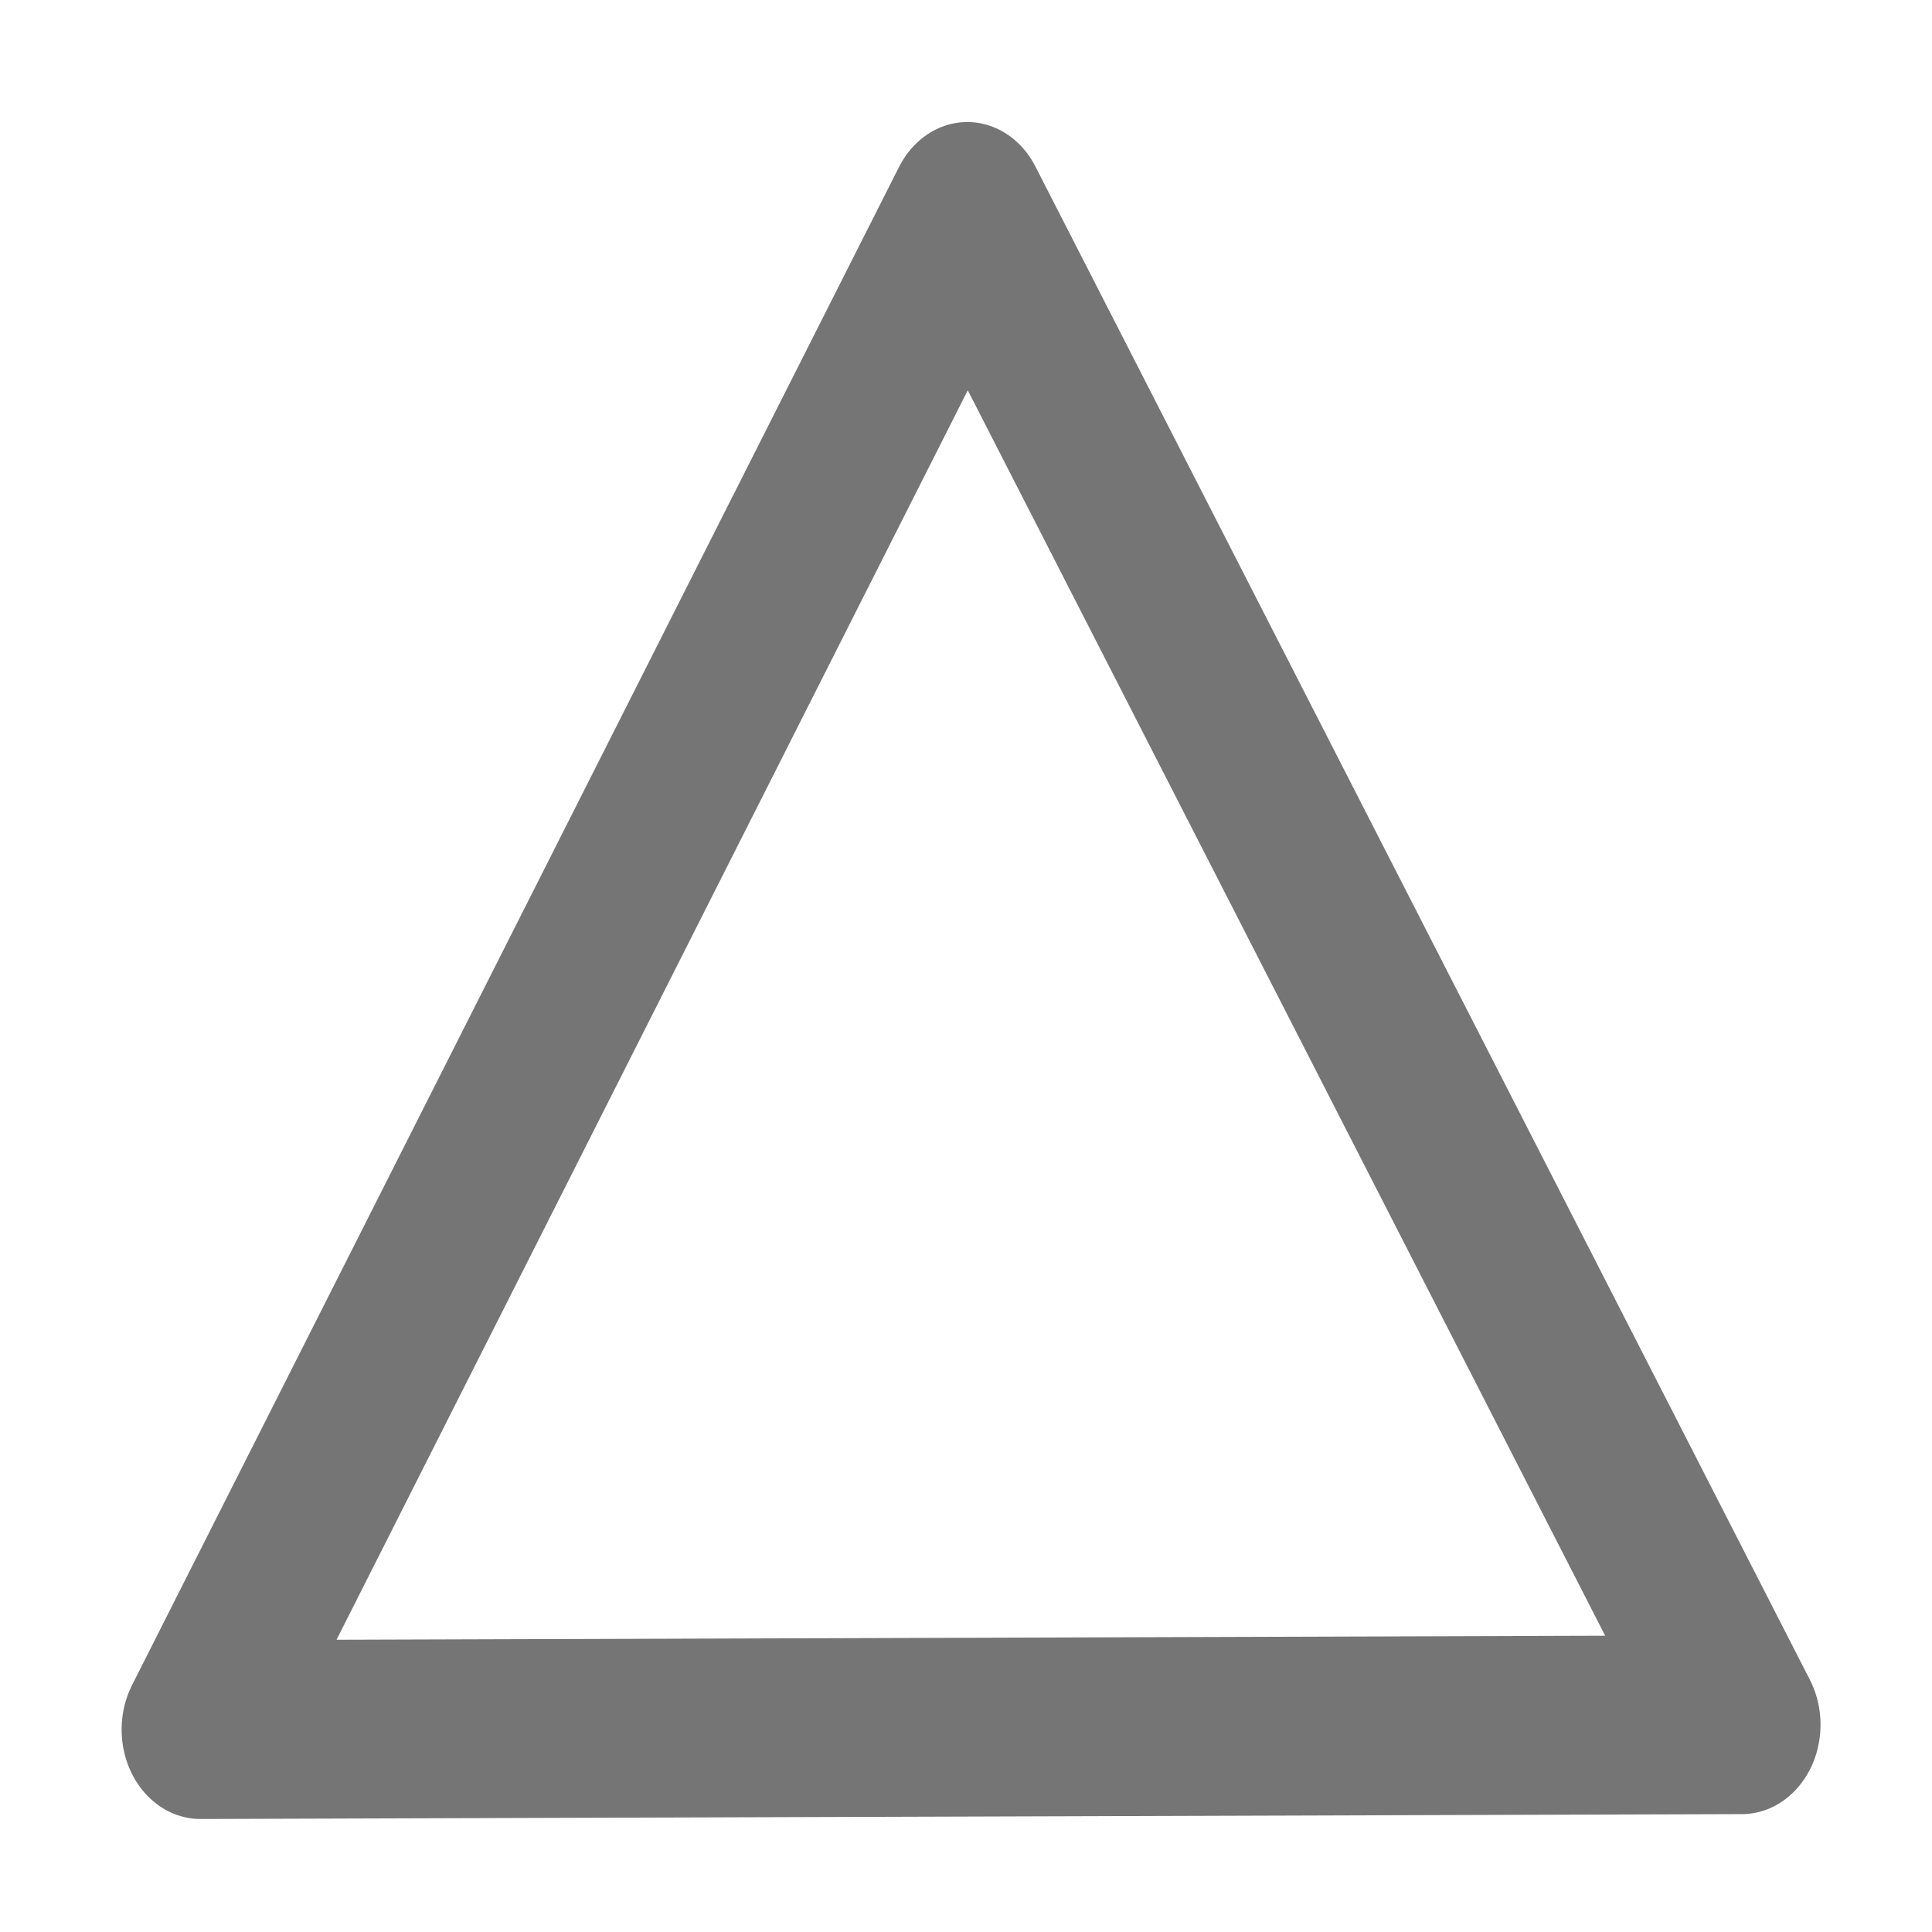 <?xml version="1.0" encoding="UTF-8" standalone="no"?>
<!-- Created with Inkscape (http://www.inkscape.org/) -->

<svg
   xmlns:dc="http://purl.org/dc/elements/1.1/"
   xmlns:cc="http://creativecommons.org/ns#"
   xmlns:rdf="http://www.w3.org/1999/02/22-rdf-syntax-ns#"
   xmlns:svg="http://www.w3.org/2000/svg"
   xmlns="http://www.w3.org/2000/svg"
   xmlns:sodipodi="http://sodipodi.sourceforge.net/DTD/sodipodi-0.dtd"
   xmlns:inkscape="http://www.inkscape.org/namespaces/inkscape"
   width="50"
   height="50"
   viewBox="0 0 50 50"
   id="svg2"
   version="1.1"
   inkscape:version="0.91 r13725"
   sodipodi:docname="shape_triangle.svg">
  <defs
     id="defs4" />
  <sodipodi:namedview
     id="base"
     pagecolor="#ffffff"
     bordercolor="#666666"
     borderopacity="1.0"
     inkscape:pageopacity="0.0"
     inkscape:pageshadow="2"
     inkscape:zoom="15.839192"
     inkscape:cx="16.693983"
     inkscape:cy="24.117874"
     inkscape:document-units="px"
     inkscape:current-layer="layer1"
     showgrid="false"
     units="px"
     inkscape:window-width="2560"
     inkscape:window-height="1315"
     inkscape:window-x="1600"
     inkscape:window-y="1"
     inkscape:window-maximized="1" />
  <g
     inkscape:label="Ebene 1"
     inkscape:groupmode="layer"
     id="layer1"
     transform="translate(0,-1002.362)">
    <path
       sodipodi:type="star"
       style="fill:none;stroke:#757575;stroke-width:4;stroke-linejoin:round;stroke-miterlimit:4;stroke-dasharray:none;stroke-opacity:1"
       id="path4949"
       sodipodi:sides="3"
       sodipodi:cx="24.875008"
       sodipodi:cy="1036.0103"
       sodipodi:r1="22.602251"
       sodipodi:r2="11.301126"
       sodipodi:arg1="-1.5735896"
       sodipodi:arg2="-0.52639206"
       inkscape:flatsided="true"
       inkscape:rounded="0"
       inkscape:randomized="0"
       d="m 24.812,1013.408 19.669,33.849 -39.148,0.109 z"
       inkscape:transform-center-x="-0.032162895"
       inkscape:transform-center-y="-6.5062929"
       transform="matrix(1.019,0,0,1.157,-0.249,-164.679)" />
  </g>
</svg>
